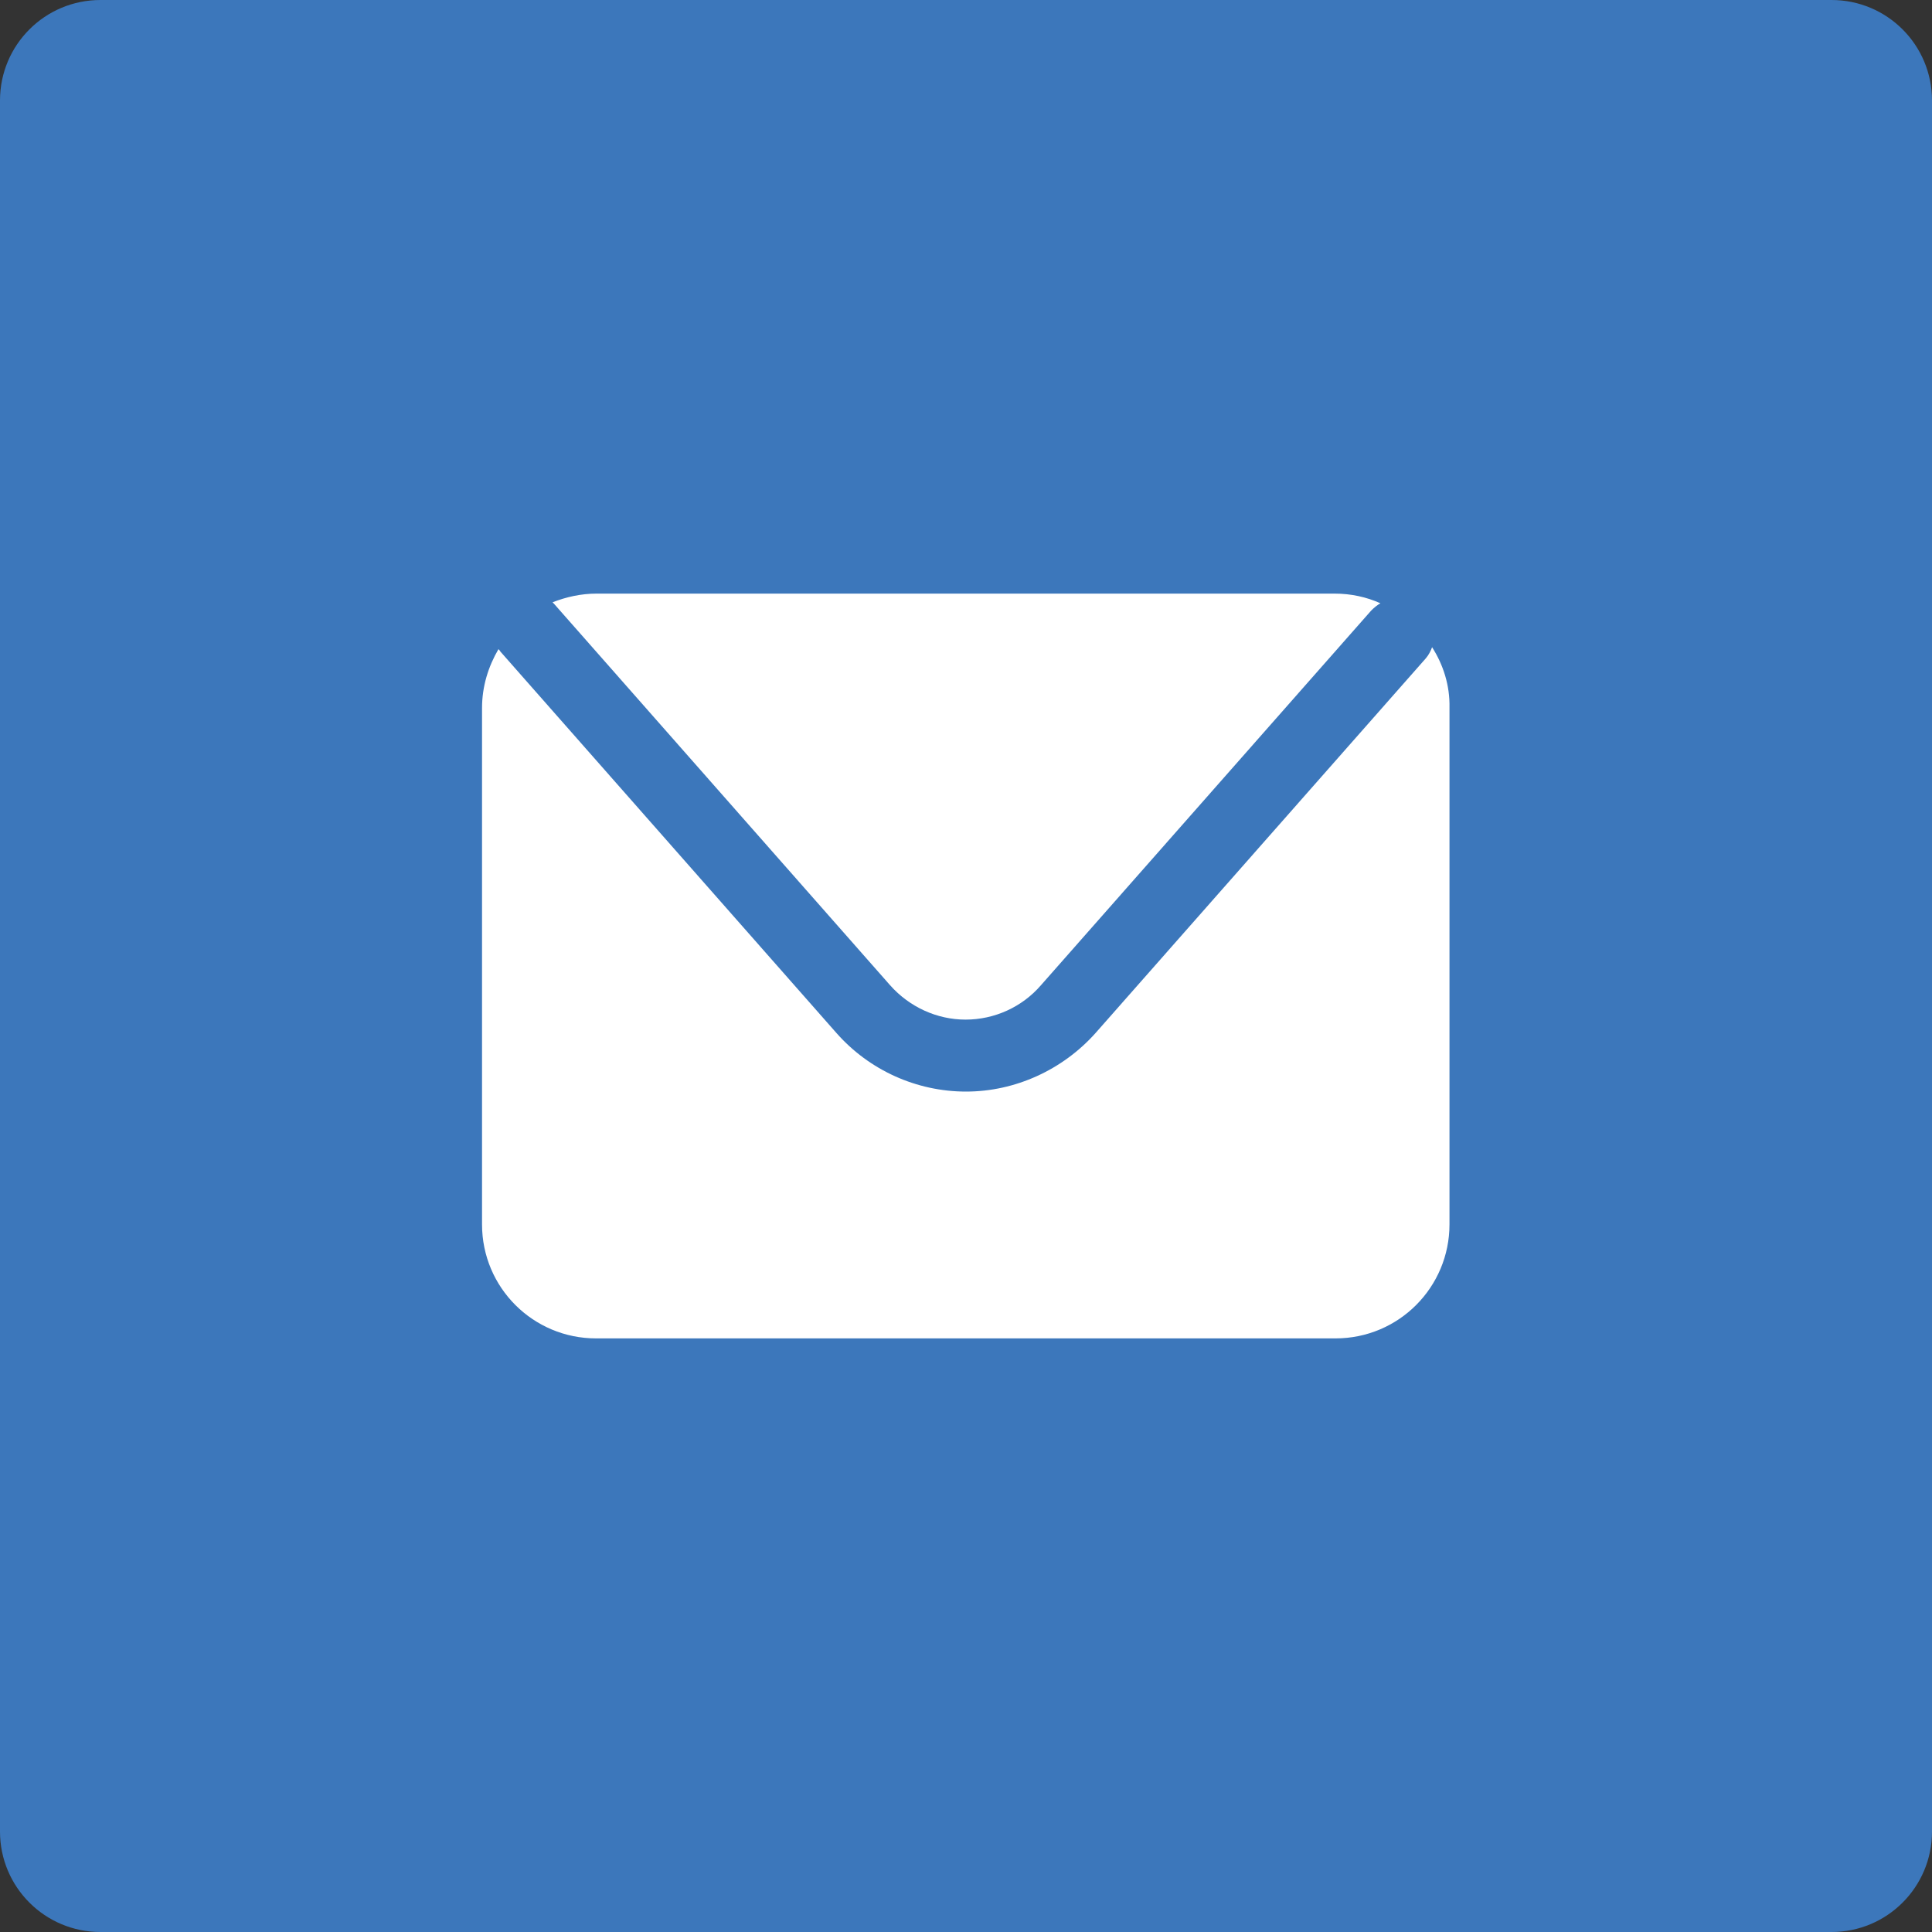 <?xml version="1.0" encoding="utf-8"?>
<!-- Generator: Adobe Illustrator 27.2.0, SVG Export Plug-In . SVG Version: 6.00 Build 0)  -->
<svg version="1.1" id="katman_1" xmlns="http://www.w3.org/2000/svg" xmlns:xlink="http://www.w3.org/1999/xlink" x="0px" y="0px"
	 viewBox="0 0 40 40" style="enable-background:new 0 0 40 40;" xml:space="preserve">
<rect x="0" y="0" width="40" height="40" fill="#333333" stroke="none"/>
<style type="text/css">
	.st0{display:none;}
	.st1{display:inline;fill:#3F5D9B;}
	.st2{display:inline;fill:#FFFFFF;}
	.st3{display:inline;fill:#2EA9E1;}
	.st4{fill:#3C77BB;}
	.st5{fill:#FFFFFF;}
</style>
<g id="XMLID_1631_" class="st0">
	<path id="XMLID_1633_" class="st1" d="M37.94,40H2.07C0.92,40,0,39.08,0,37.93V2.07C0,0.92,0.92,0,2.07,0h35.87
		C39.08,0,40,0.92,40,2.06v35.87C40,39.08,39.08,40,37.94,40z"/>
	<path id="XMLID_1632_" class="st2" d="M16.95,32.09h4.87V19.9h3.4l0.36-4.08h-3.76c0,0,0-1.52,0-2.32c0-0.96,0.19-1.34,1.12-1.34
		c0.75,0,2.63,0,2.63,0V7.91c0,0-2.78,0-3.37,0c-3.62,0-5.26,1.6-5.26,4.65c0,2.66,0,3.25,0,3.25h-2.53v4.13h2.53V32.09z"/>
</g>
<g id="XMLID_1636_" class="st0">
	<path id="XMLID_1638_" class="st3" d="M38.17,39.94H1.83c-0.98,0-1.77-0.79-1.77-1.77V1.83c0-0.98,0.79-1.77,1.77-1.77h36.34
		c0.98,0,1.77,0.79,1.77,1.77v36.34C39.94,39.15,39.15,39.94,38.17,39.94z"/>
	<path id="XMLID_1637_" class="st2" d="M9.38,26.67c1.93,1.24,4.22,1.96,6.68,1.96c8.09,0,12.67-6.84,12.39-12.97
		c0.85-0.61,1.59-1.38,2.17-2.26c-0.78,0.35-1.62,0.58-2.5,0.69c0.9-0.54,1.59-1.39,1.92-2.41c-0.84,0.5-1.78,0.86-2.77,1.06
		c-0.8-0.85-1.93-1.38-3.18-1.38c-2.81,0-4.88,2.63-4.25,5.35c-3.62-0.18-6.83-1.92-8.98-4.55c-1.14,1.96-0.59,4.52,1.35,5.82
		c-0.71-0.02-1.39-0.22-1.98-0.55c-0.05,2.02,1.4,3.91,3.5,4.33c-0.61,0.17-1.29,0.2-1.97,0.07c0.55,1.73,2.16,2.99,4.07,3.03
		C14,26.31,11.69,26.95,9.38,26.67z"/>
</g>
<g id="XMLID_1583_">
	<path id="XMLID_1585_" class="st4" d="M37.92,40H2.08C0.93,40,0,39.07,0,37.92V2.08C0,0.93,0.93,0,2.08,0h35.84
		C39.07,0,40,0.93,40,2.08v35.84C40,39.07,39.07,40,37.92,40z"/>
</g>
<g>
	<path class="st5" d="M11.47,12.5l6.96,7.9c0.4,0.45,0.97,0.71,1.56,0.71c0.6,0,1.17-0.26,1.56-0.71l6.84-7.76
		c0.06-0.06,0.12-0.11,0.19-0.15c-0.29-0.13-0.61-0.2-0.95-0.2H12.35c-0.32,0-0.63,0.07-0.91,0.18
		C11.45,12.48,11.46,12.49,11.47,12.5z"/>
	<path class="st5" d="M29.65,13.4c-0.03,0.08-0.07,0.16-0.13,0.23l-6.84,7.76C22,22.15,21.02,22.6,20,22.6c-1.02,0-2-0.44-2.68-1.21
		l-6.96-7.9c-0.01-0.02-0.02-0.03-0.04-0.05c-0.21,0.36-0.34,0.77-0.34,1.22v10.69c0,1.31,1.06,2.36,2.36,2.36h15.31
		c1.31,0,2.36-1.06,2.36-2.36V14.65C30.02,14.19,29.88,13.76,29.65,13.4z"/>
</g>
</svg>
